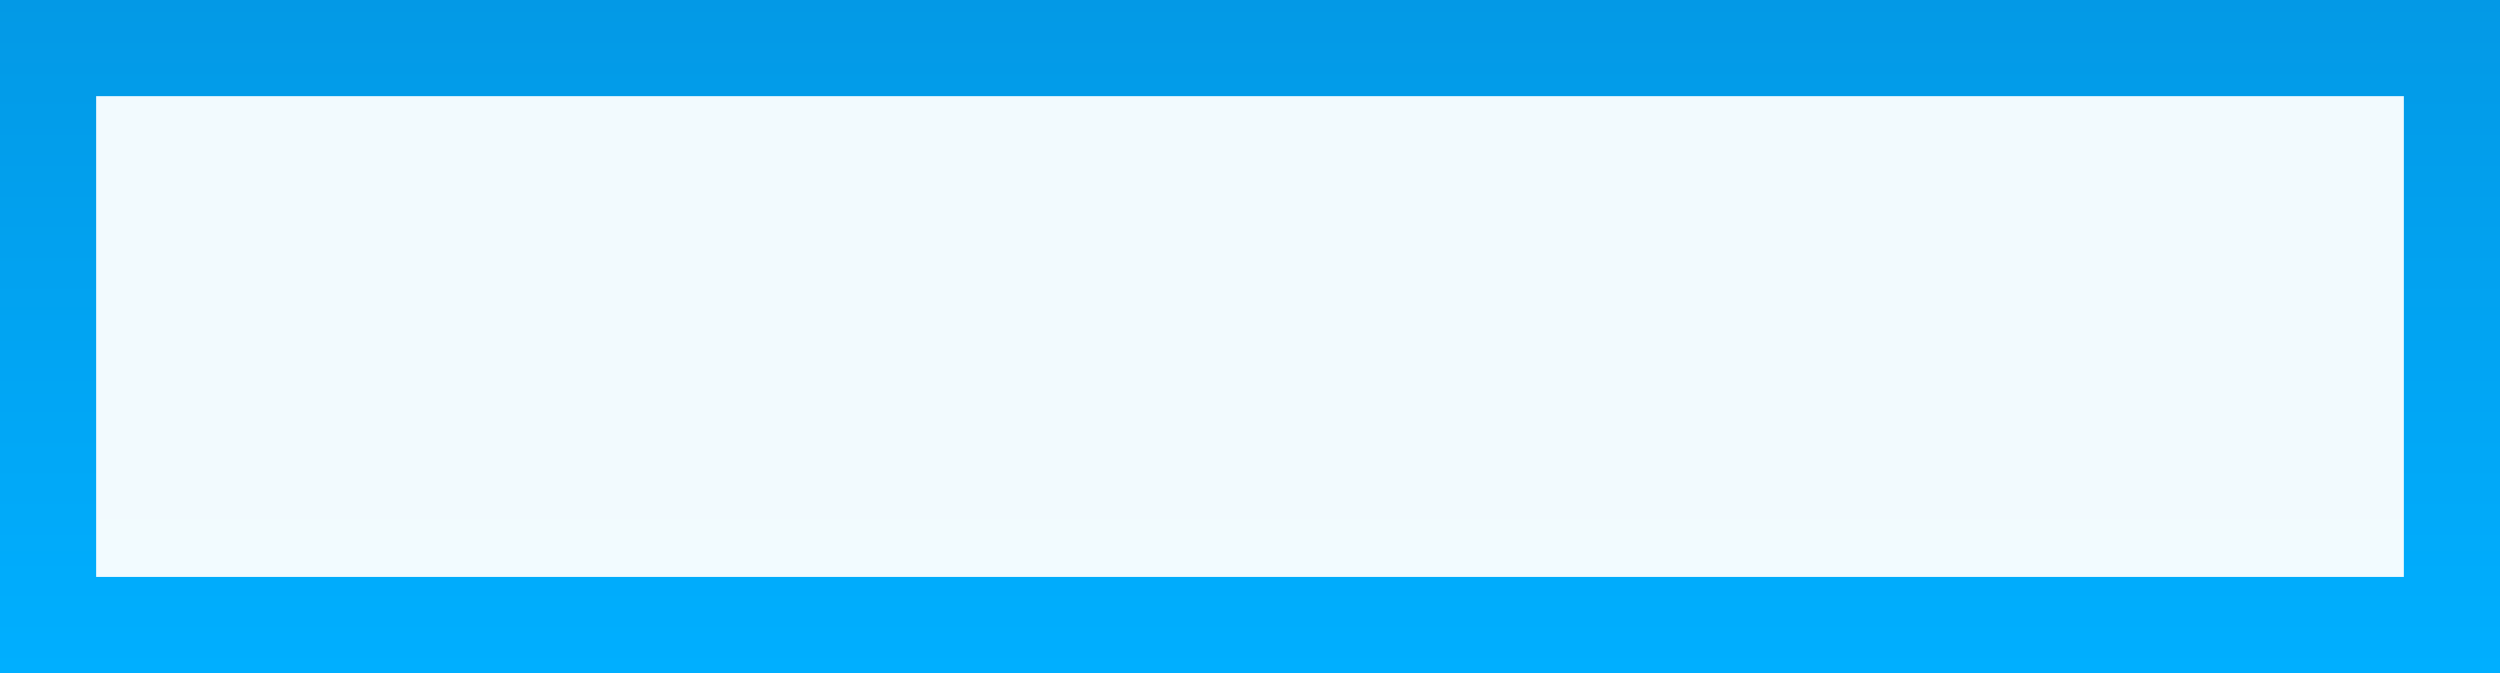 <?xml version="1.0" encoding="UTF-8"?> <svg xmlns="http://www.w3.org/2000/svg" width="52" height="14" viewBox="0 0 52 14" fill="none"><path d="M51 1V13H1V1H51Z" fill="url(#paint0_linear_248_1769)" fill-opacity="0.05" stroke="url(#paint1_linear_248_1769)" stroke-width="2"></path><defs><linearGradient id="paint0_linear_248_1769" x1="42.078" y1="-67.2" x2="42.078" y2="14" gradientUnits="userSpaceOnUse"><stop stop-color="#10306C"></stop><stop offset="1" stop-color="#00AFFF"></stop></linearGradient><linearGradient id="paint1_linear_248_1769" x1="40.182" y1="-67.2" x2="40.182" y2="14" gradientUnits="userSpaceOnUse"><stop stop-color="#10306C"></stop><stop offset="1" stop-color="#00AFFF"></stop></linearGradient></defs></svg> 